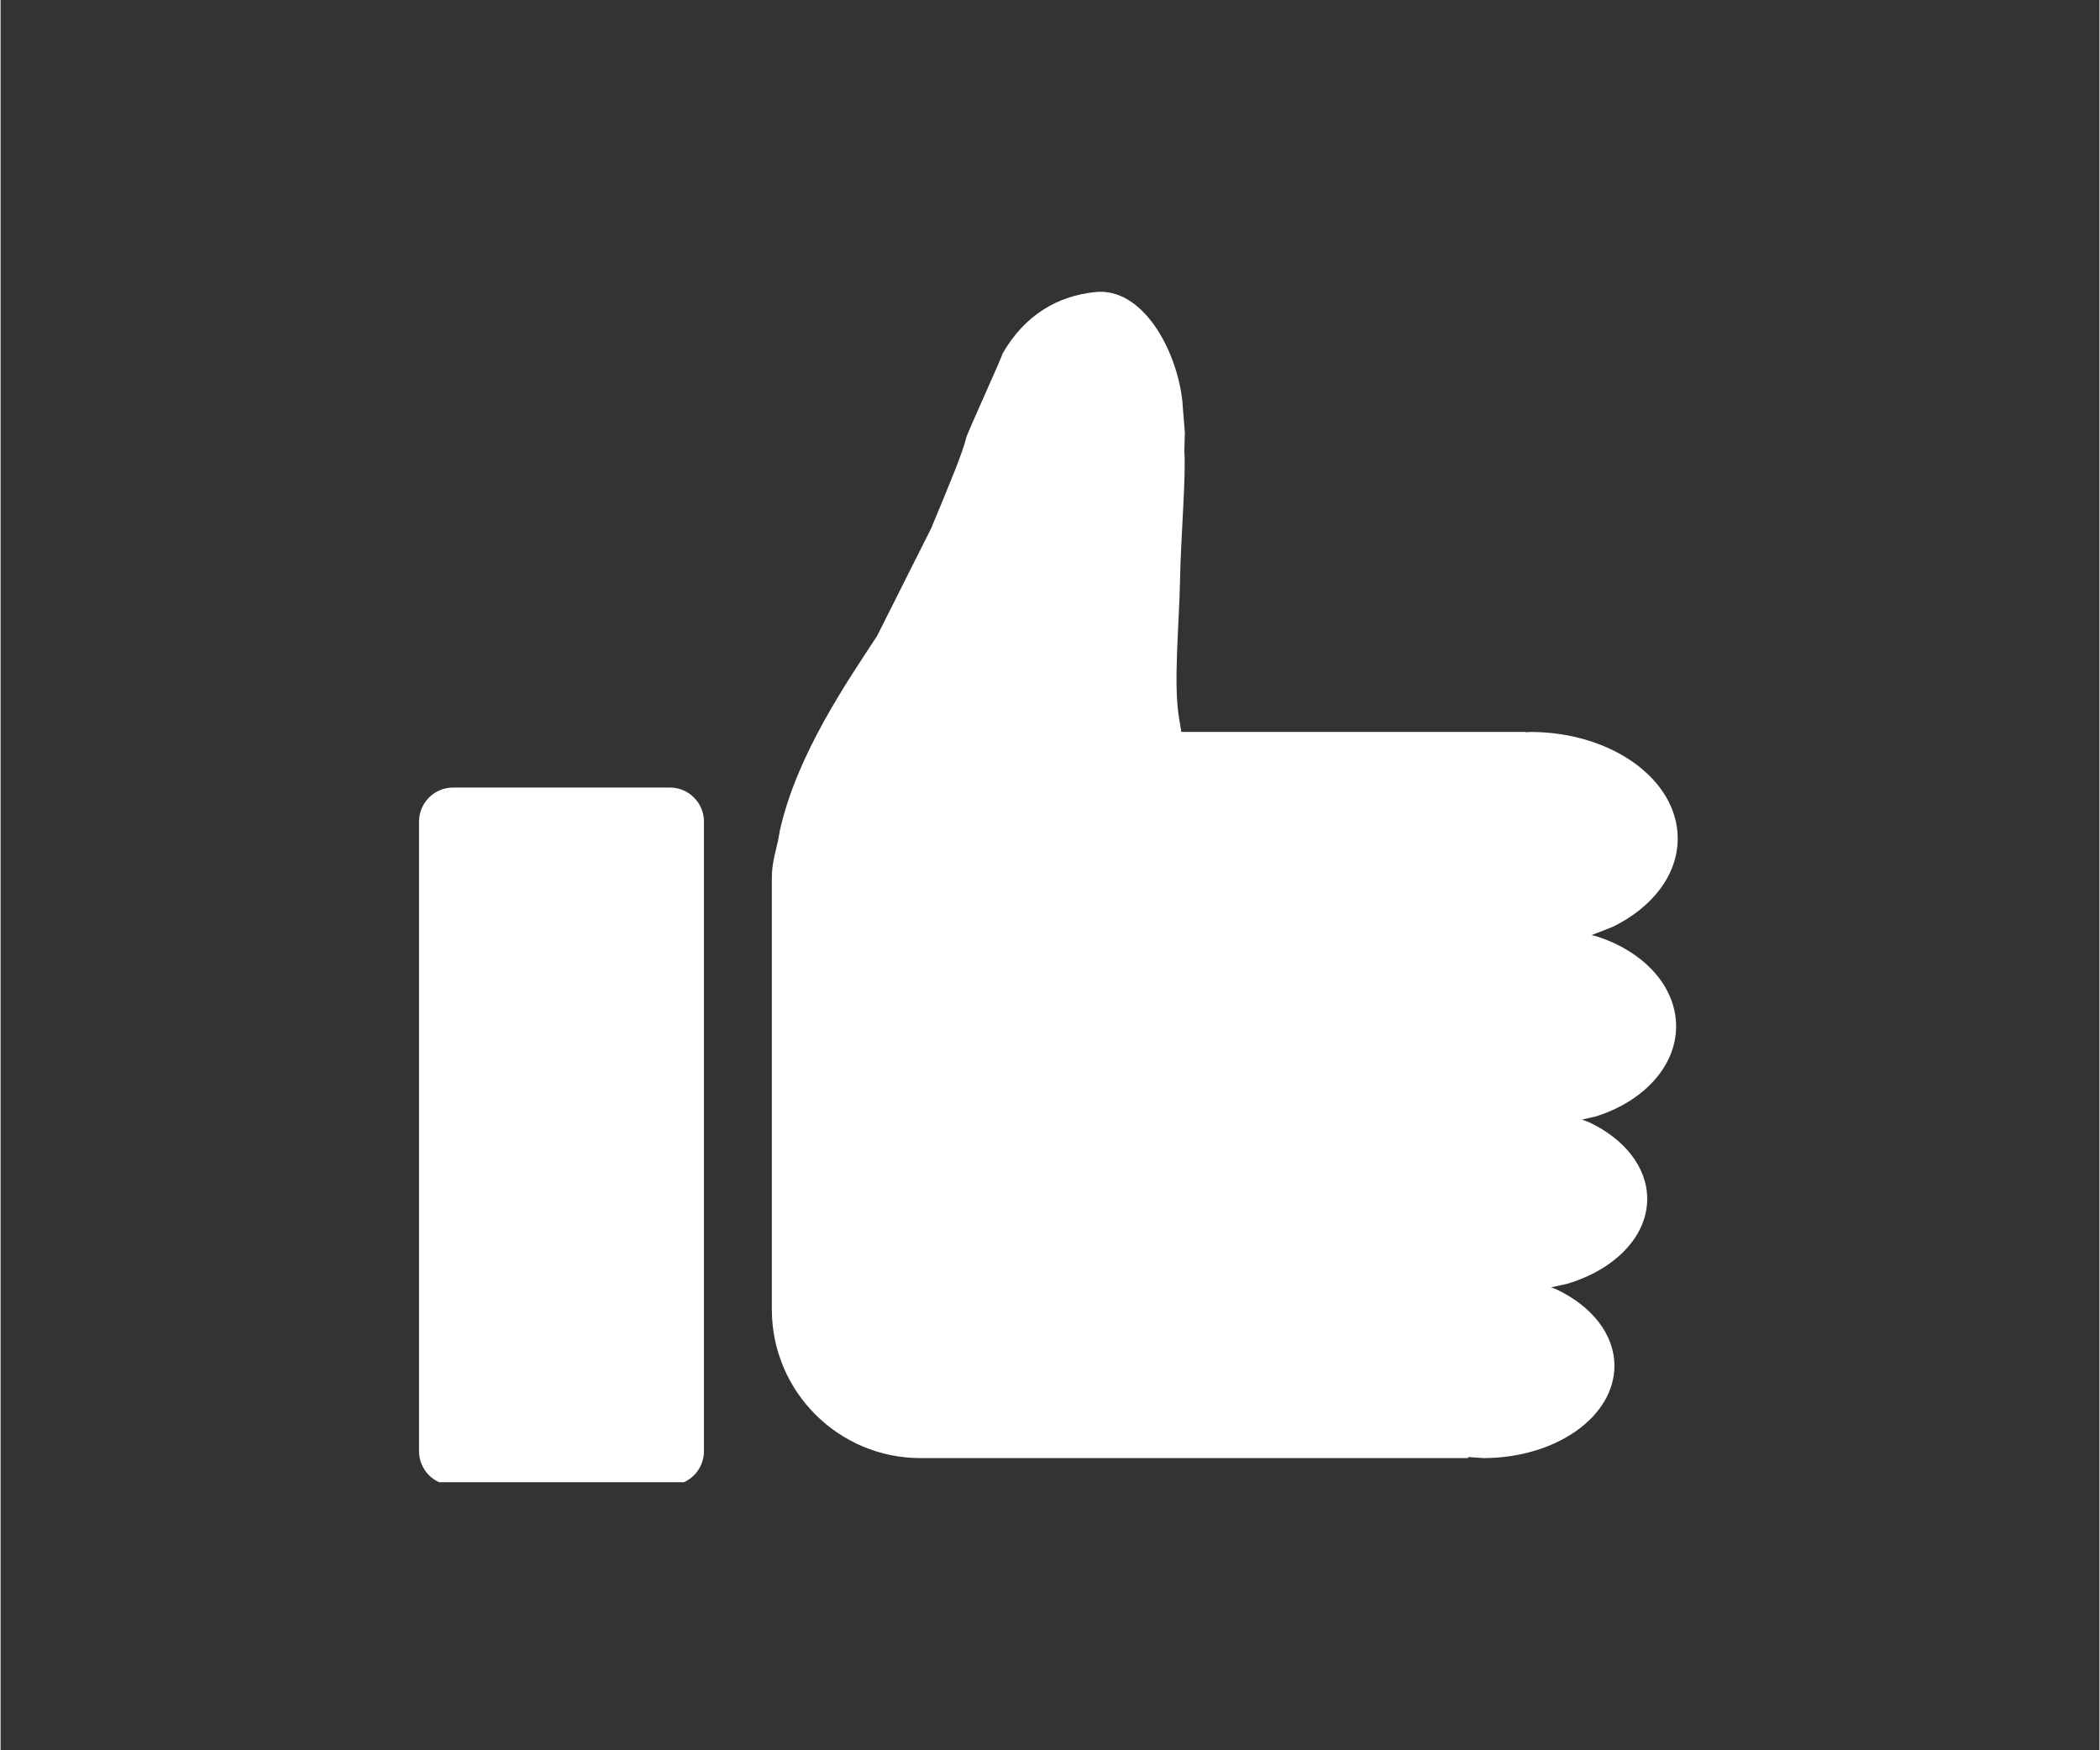 <svg version="1.0" preserveAspectRatio="xMidYMid meet" height="250" viewBox="0 0 224.88 187.5" zoomAndPan="magnify" width="300" xmlns:xlink="http://www.w3.org/1999/xlink" xmlns="http://www.w3.org/2000/svg"><rect x="0" y="0" width="224.88" height="187.5" fill="#333333" stroke="none"/><defs><clipPath id="cd6ebe2e1c"><path clip-rule="nonzero" d="M 35.688 27.887 L 189.027 27.887 L 189.027 158.785 L 35.688 158.785 Z M 35.688 27.887"></path></clipPath></defs><g clip-path="url(#cd6ebe2e1c)"><path fill-rule="evenodd" fill-opacity="1" d="M 48.48 84.367 L 71.719 84.367 C 73.734 84.367 75.363 86.004 75.363 88.02 L 75.363 155.457 C 75.363 157.473 73.734 159.105 71.719 159.105 L 48.48 159.105 C 46.469 159.105 44.836 157.473 44.836 155.457 L 44.836 88.02 C 44.836 86.004 46.469 84.367 48.48 84.367 Z M 117.289 31.285 C 122.375 30.75 126.047 37.527 126.621 42.992 C 126.711 44.117 126.797 45.246 126.887 46.375 L 126.832 48.352 C 127.027 50.957 126.461 57.402 126.371 62.184 C 126.281 66.969 125.625 73.391 126.289 77.047 L 126.512 78.41 L 163.426 78.41 C 163.426 78.422 163.426 78.434 163.426 78.445 L 163.898 78.41 C 172.621 78.41 179.695 83.52 179.695 89.824 C 179.695 93.766 176.93 97.238 172.73 99.289 L 170.461 100.176 L 170.949 100.289 C 175.984 101.879 179.523 105.602 179.523 109.938 C 179.523 114.277 175.984 118 170.949 119.59 L 169.441 119.938 L 170.23 120.238 C 173.969 122.012 176.426 125.02 176.426 128.43 C 176.426 132.52 172.887 136.031 167.844 137.531 L 166.125 137.906 L 166.719 138.133 C 170.457 139.906 172.914 142.914 172.914 146.32 C 172.914 151.777 166.625 156.199 158.867 156.199 L 157.246 156.086 C 157.246 156.121 157.246 156.16 157.246 156.199 L 98.57 156.199 C 89.77 156.199 82.637 149.066 82.637 140.266 L 82.637 94.344 C 82.637 93.242 82.688 92.812 82.898 91.777 L 83.309 90.02 L 83.504 88.934 C 85.34 80.766 90.758 72.961 93.922 68.109 L 99.719 56.574 C 101.77 51.625 103.078 48.516 103.461 46.895 C 103.441 46.703 107.375 38.09 107.348 37.891 C 109.758 33.695 113.293 31.703 117.289 31.285 Z M 5.238 10.539 L 5.344 10.551 L 5.449 10.539 L 5.637 10.582 L 6.172 10.645 L 6.555 10.805 L 6.707 10.84 L 6.812 10.91 L 7.035 11.008 L 7.543 11.422 L 7.641 11.492 L 7.668 11.523 L 7.77 11.609 C 7.984 11.844 8.164 12.121 8.312 12.426 L 13.609 23.836 C 13.84 24.332 14.191 24.754 14.613 25.074 L 15.086 25.344 L 15.297 25.461 C 15.547 25.566 15.809 25.641 16.074 25.68 L 28.297 27.488 C 30.078 27.754 31.312 29.41 31.043 31.191 C 30.941 31.875 30.629 32.512 30.145 33.004 L 28.023 35.16 L 28.023 35.172 L 21.07 42.234 C 20.336 42.98 20.008 44.031 20.18 45.062 L 22.332 57.957 C 22.398 58.324 22.398 58.695 22.332 59.055 L 22.297 59.164 L 22.289 59.25 L 22.16 59.531 L 21.965 60.09 L 21.844 60.23 L 21.773 60.391 L 21.426 60.715 L 21.121 61.07 L 20.973 61.148 L 20.863 61.25 L 20.477 61.398 L 20.008 61.637 L 19.812 61.652 L 19.652 61.711 L 19.109 61.711 L 18.766 61.738 L 18.668 61.707 L 18.559 61.707 C 18.203 61.645 17.852 61.523 17.523 61.344 L 6.934 55.426 C 6.684 55.289 6.426 55.188 6.16 55.117 L 5.344 55.016 L 4.531 55.117 C 4.262 55.188 4 55.289 3.758 55.426 L -6.84 61.344 C -7.16 61.523 -7.512 61.645 -7.871 61.707 L -7.977 61.707 L -8.074 61.738 L -8.418 61.711 L -8.969 61.711 L -9.121 61.652 L -9.32 61.637 L -9.785 61.398 L -10.176 61.25 L -10.281 61.148 L -10.438 61.07 L -10.738 60.715 L -11.082 60.391 L -11.156 60.23 L -11.281 60.09 L -11.477 59.531 L -11.598 59.25 L -11.605 59.164 L -11.645 59.055 C -11.707 58.695 -11.707 58.324 -11.645 57.957 L -9.492 45.062 C -9.32 44.031 -9.652 42.98 -10.379 42.234 L -15.871 36.66 L -15.863 36.652 L -19.453 33.004 C -19.938 32.512 -20.258 31.875 -20.352 31.191 C -20.621 29.41 -19.391 27.754 -17.605 27.488 L -5.387 25.68 C -5.117 25.641 -4.855 25.566 -4.605 25.461 L -4.402 25.344 L -3.93 25.074 C -3.5 24.754 -3.152 24.332 -2.922 23.836 L 2.379 12.426 C 2.52 12.121 2.703 11.844 2.922 11.609 L 3.023 11.523 L 3.043 11.492 L 3.145 11.422 L 3.656 11.008 L 3.879 10.91 L 3.977 10.84 L 4.137 10.805 L 4.52 10.645 L 5.055 10.582 Z M 219.082 10.539 L 219.188 10.551 L 219.293 10.539 L 219.477 10.582 L 220.012 10.645 L 220.395 10.805 L 220.555 10.84 L 220.652 10.91 L 220.883 11.008 L 221.387 11.422 L 221.488 11.492 L 221.508 11.523 L 221.609 11.609 C 221.828 11.844 222.012 12.121 222.152 12.426 L 227.453 23.836 C 227.68 24.332 228.031 24.754 228.461 25.074 L 228.934 25.344 L 229.137 25.461 C 229.387 25.566 229.648 25.641 229.918 25.68 L 242.137 27.488 C 243.918 27.754 245.152 29.41 244.883 31.191 C 244.789 31.875 244.469 32.512 243.984 33.004 L 241.863 35.16 L 241.871 35.172 L 234.91 42.234 C 234.184 42.98 233.852 44.031 234.023 45.062 L 236.176 57.957 C 236.238 58.324 236.238 58.695 236.176 59.055 L 236.137 59.164 L 236.137 59.25 L 236.008 59.531 L 235.809 60.09 L 235.688 60.23 L 235.613 60.391 L 235.266 60.715 L 234.969 61.07 L 234.812 61.148 L 234.707 61.25 L 234.316 61.398 L 233.852 61.637 L 233.652 61.652 L 233.5 61.711 L 232.949 61.711 L 232.605 61.738 L 232.508 61.707 L 232.402 61.707 C 232.043 61.645 231.691 61.523 231.371 61.344 L 220.773 55.426 C 220.531 55.289 220.27 55.188 220 55.117 L 219.188 55.016 L 218.371 55.117 C 218.105 55.188 217.848 55.289 217.598 55.426 L 207.004 61.344 C 206.68 61.523 206.328 61.645 205.973 61.707 L 205.863 61.707 L 205.766 61.738 L 205.422 61.711 L 204.879 61.711 L 204.719 61.652 L 204.523 61.637 L 204.055 61.398 L 203.668 61.25 L 203.559 61.148 L 203.41 61.07 L 203.105 60.715 L 202.758 60.391 L 202.688 60.23 L 202.566 60.09 L 202.371 59.531 L 202.242 59.25 L 202.234 59.164 L 202.199 59.055 C 202.133 58.695 202.133 58.324 202.199 57.957 L 204.348 45.062 C 204.523 44.031 204.195 42.98 203.461 42.234 L 197.969 36.66 L 197.977 36.652 L 194.387 33.004 C 193.902 32.512 193.59 31.875 193.488 31.191 C 193.219 29.41 194.453 27.754 196.234 27.488 L 208.457 25.68 C 208.723 25.641 208.984 25.566 209.234 25.461 L 209.445 25.344 L 209.918 25.074 C 210.34 24.754 210.691 24.332 210.922 23.836 L 216.219 12.426 C 216.367 12.121 216.547 11.844 216.762 11.609 L 216.863 11.523 L 216.891 11.492 L 216.984 11.422 L 217.496 11.008 L 217.719 10.91 L 217.824 10.84 L 217.977 10.805 L 218.359 10.645 L 218.895 10.582 Z M 170.84 -28.371 L 170.949 -28.359 L 171.055 -28.371 L 171.242 -28.324 L 171.777 -28.266 L 172.152 -28.105 L 172.312 -28.066 L 172.414 -27.996 L 172.641 -27.902 L 173.145 -27.484 L 173.246 -27.414 L 173.266 -27.387 L 173.367 -27.301 C 173.586 -27.062 173.77 -26.789 173.91 -26.484 L 179.211 -15.074 C 179.441 -14.574 179.793 -14.152 180.219 -13.836 L 180.691 -13.566 L 180.895 -13.445 C 181.145 -13.344 181.406 -13.27 181.68 -13.23 L 193.895 -11.418 C 195.68 -11.156 196.91 -9.496 196.648 -7.715 C 196.547 -7.031 196.227 -6.398 195.742 -5.902 L 193.621 -3.746 L 193.629 -3.734 L 186.676 3.328 C 185.941 4.07 185.609 5.121 185.781 6.152 L 187.938 19.047 C 187.996 19.414 187.996 19.785 187.934 20.145 L 187.895 20.254 L 187.895 20.344 L 187.766 20.621 L 187.57 21.18 L 187.445 21.32 L 187.379 21.48 L 187.031 21.809 L 186.727 22.164 L 186.574 22.238 L 186.465 22.34 L 186.082 22.488 L 185.609 22.727 L 185.418 22.742 L 185.258 22.805 L 184.707 22.801 L 184.363 22.832 L 184.266 22.801 L 184.16 22.801 C 183.801 22.738 183.457 22.613 183.129 22.434 L 172.539 16.52 C 172.289 16.383 172.027 16.277 171.758 16.207 L 170.949 16.105 L 170.129 16.207 C 169.867 16.277 169.605 16.383 169.355 16.52 L 158.766 22.434 C 158.438 22.613 158.094 22.738 157.73 22.801 L 157.629 22.801 L 157.531 22.832 L 157.18 22.801 L 156.637 22.805 L 156.477 22.742 L 156.285 22.727 L 155.812 22.488 L 155.426 22.34 L 155.316 22.238 L 155.168 22.164 L 154.863 21.809 L 154.52 21.48 L 154.449 21.32 L 154.324 21.18 L 154.129 20.621 L 154 20.344 L 154 20.254 L 153.957 20.145 C 153.898 19.785 153.891 19.414 153.957 19.047 L 156.113 6.152 C 156.285 5.121 155.953 4.07 155.219 3.328 L 149.734 -2.246 L 149.734 -2.254 L 146.145 -5.902 C 145.66 -6.398 145.348 -7.031 145.246 -7.715 C 144.984 -9.496 146.215 -11.156 148 -11.418 L 160.215 -13.23 C 160.488 -13.27 160.75 -13.344 160.992 -13.445 L 161.203 -13.566 L 161.676 -13.836 C 162.105 -14.152 162.449 -14.574 162.684 -15.074 L 167.984 -26.484 C 168.125 -26.789 168.309 -27.062 168.52 -27.301 L 168.629 -27.387 L 168.648 -27.414 L 168.75 -27.484 L 169.254 -27.902 L 169.48 -27.996 L 169.582 -28.066 L 169.734 -28.105 L 170.117 -28.266 L 170.652 -28.324 Z M 53.773 -28.371 L 53.883 -28.359 L 53.984 -28.371 L 54.172 -28.324 L 54.707 -28.266 L 55.09 -28.105 L 55.242 -28.066 L 55.348 -27.996 L 55.57 -27.902 L 56.082 -27.484 L 56.184 -27.414 L 56.203 -27.387 L 56.305 -27.301 C 56.52 -27.062 56.707 -26.789 56.848 -26.484 L 62.145 -15.074 C 62.375 -14.574 62.727 -14.152 63.156 -13.836 L 63.629 -13.566 L 63.832 -13.445 C 64.082 -13.344 64.344 -13.27 64.609 -13.23 L 76.832 -11.418 C 78.613 -11.156 79.848 -9.496 79.578 -7.715 C 79.484 -7.031 79.164 -6.398 78.68 -5.902 L 76.559 -3.746 L 76.566 -3.734 L 69.605 3.328 C 68.875 4.07 68.543 5.121 68.719 6.152 L 70.867 19.047 C 70.934 19.414 70.934 19.785 70.867 20.145 L 70.832 20.254 L 70.824 20.344 L 70.703 20.621 L 70.504 21.18 L 70.383 21.32 L 70.309 21.48 L 69.961 21.809 L 69.664 22.164 L 69.508 22.238 L 69.398 22.34 L 69.012 22.488 L 68.543 22.727 L 68.348 22.742 L 68.188 22.805 L 67.645 22.801 L 67.301 22.832 L 67.203 22.801 L 67.094 22.801 C 66.738 22.738 66.387 22.613 66.066 22.434 L 55.469 16.52 C 55.227 16.383 54.965 16.277 54.695 16.207 L 53.883 16.105 L 53.066 16.207 C 52.797 16.277 52.535 16.383 52.293 16.52 L 41.699 22.434 C 41.375 22.613 41.023 22.738 40.664 22.801 L 40.559 22.801 L 40.461 22.832 L 40.117 22.801 L 39.574 22.805 L 39.414 22.742 L 39.215 22.727 L 38.75 22.488 L 38.359 22.34 L 38.254 22.238 L 38.105 22.164 L 37.801 21.809 L 37.453 21.48 L 37.383 21.32 L 37.262 21.18 L 37.066 20.621 L 36.938 20.344 L 36.93 20.254 L 36.891 20.145 C 36.828 19.785 36.828 19.414 36.891 19.047 L 39.043 6.152 C 39.215 5.121 38.891 4.07 38.156 3.328 L 32.664 -2.246 L 32.672 -2.254 L 29.082 -5.902 C 28.598 -6.398 28.285 -7.031 28.184 -7.715 C 27.914 -9.496 29.148 -11.156 30.93 -11.418 L 43.148 -13.23 C 43.418 -13.27 43.68 -13.344 43.93 -13.445 L 44.141 -13.566 L 44.613 -13.836 C 45.035 -14.152 45.387 -14.574 45.613 -15.074 L 50.914 -26.484 C 51.062 -26.789 51.242 -27.062 51.457 -27.301 L 51.559 -27.387 L 51.586 -27.414 L 51.68 -27.484 L 52.191 -27.902 L 52.414 -27.996 L 52.516 -28.066 L 52.672 -28.105 L 53.055 -28.266 L 53.59 -28.324 Z M 112.156 -45.93 L 112.266 -45.918 L 112.375 -45.93 L 112.559 -45.887 L 113.094 -45.824 L 113.48 -45.664 L 113.633 -45.629 L 113.734 -45.555 L 113.957 -45.461 L 114.461 -45.047 L 114.562 -44.977 L 114.582 -44.945 L 114.688 -44.859 C 114.902 -44.621 115.086 -44.348 115.227 -44.043 L 120.527 -32.633 C 120.766 -32.137 121.109 -31.715 121.535 -31.395 L 122.008 -31.125 L 122.219 -31.004 C 122.465 -30.902 122.727 -30.828 123 -30.789 L 135.215 -28.977 C 136.996 -28.715 138.23 -27.059 137.965 -25.277 C 137.863 -24.59 137.551 -23.957 137.059 -23.465 L 134.941 -21.309 L 134.945 -21.297 L 127.992 -14.234 C 127.258 -13.488 126.926 -12.438 127.098 -11.406 L 129.258 1.488 C 129.32 1.855 129.316 2.227 129.25 2.586 L 129.211 2.695 L 129.211 2.785 L 129.086 3.062 L 128.887 3.621 L 128.766 3.762 L 128.695 3.922 L 128.352 4.246 L 128.043 4.602 L 127.891 4.68 L 127.781 4.781 L 127.398 4.93 L 126.926 5.168 L 126.734 5.184 L 126.574 5.246 L 126.027 5.242 L 125.68 5.27 L 125.586 5.242 L 125.484 5.242 C 125.121 5.18 124.773 5.055 124.449 4.875 L 113.855 -1.039 C 113.605 -1.18 113.344 -1.281 113.078 -1.352 L 112.266 -1.453 L 111.453 -1.352 C 111.188 -1.281 110.926 -1.18 110.676 -1.039 L 100.082 4.875 C 99.758 5.055 99.41 5.18 99.047 5.242 L 98.945 5.242 L 98.852 5.27 L 98.504 5.242 L 97.957 5.246 L 97.797 5.184 L 97.605 5.168 L 97.133 4.93 L 96.75 4.781 L 96.641 4.68 L 96.488 4.602 L 96.18 4.246 L 95.836 3.922 L 95.766 3.762 L 95.645 3.621 L 95.445 3.062 L 95.32 2.785 L 95.32 2.695 L 95.281 2.586 C 95.215 2.227 95.215 1.855 95.273 1.488 L 97.434 -11.406 C 97.605 -12.438 97.273 -13.488 96.539 -14.234 L 91.055 -19.805 L 91.055 -19.816 L 87.473 -23.465 C 86.98 -23.957 86.668 -24.59 86.562 -25.277 C 86.301 -27.059 87.535 -28.715 89.316 -28.977 L 101.531 -30.789 C 101.805 -30.828 102.066 -30.902 102.312 -31.004 L 102.52 -31.125 L 102.992 -31.395 C 103.422 -31.715 103.766 -32.137 104.004 -32.633 L 109.301 -44.043 C 109.441 -44.348 109.629 -44.621 109.844 -44.859 L 109.949 -44.945 L 109.965 -44.977 L 110.07 -45.047 L 110.574 -45.461 L 110.797 -45.555 L 110.898 -45.629 L 111.051 -45.664 L 111.434 -45.824 L 111.973 -45.887 Z M 112.156 -45.93" fill="#ffffff"></path></g></svg>
